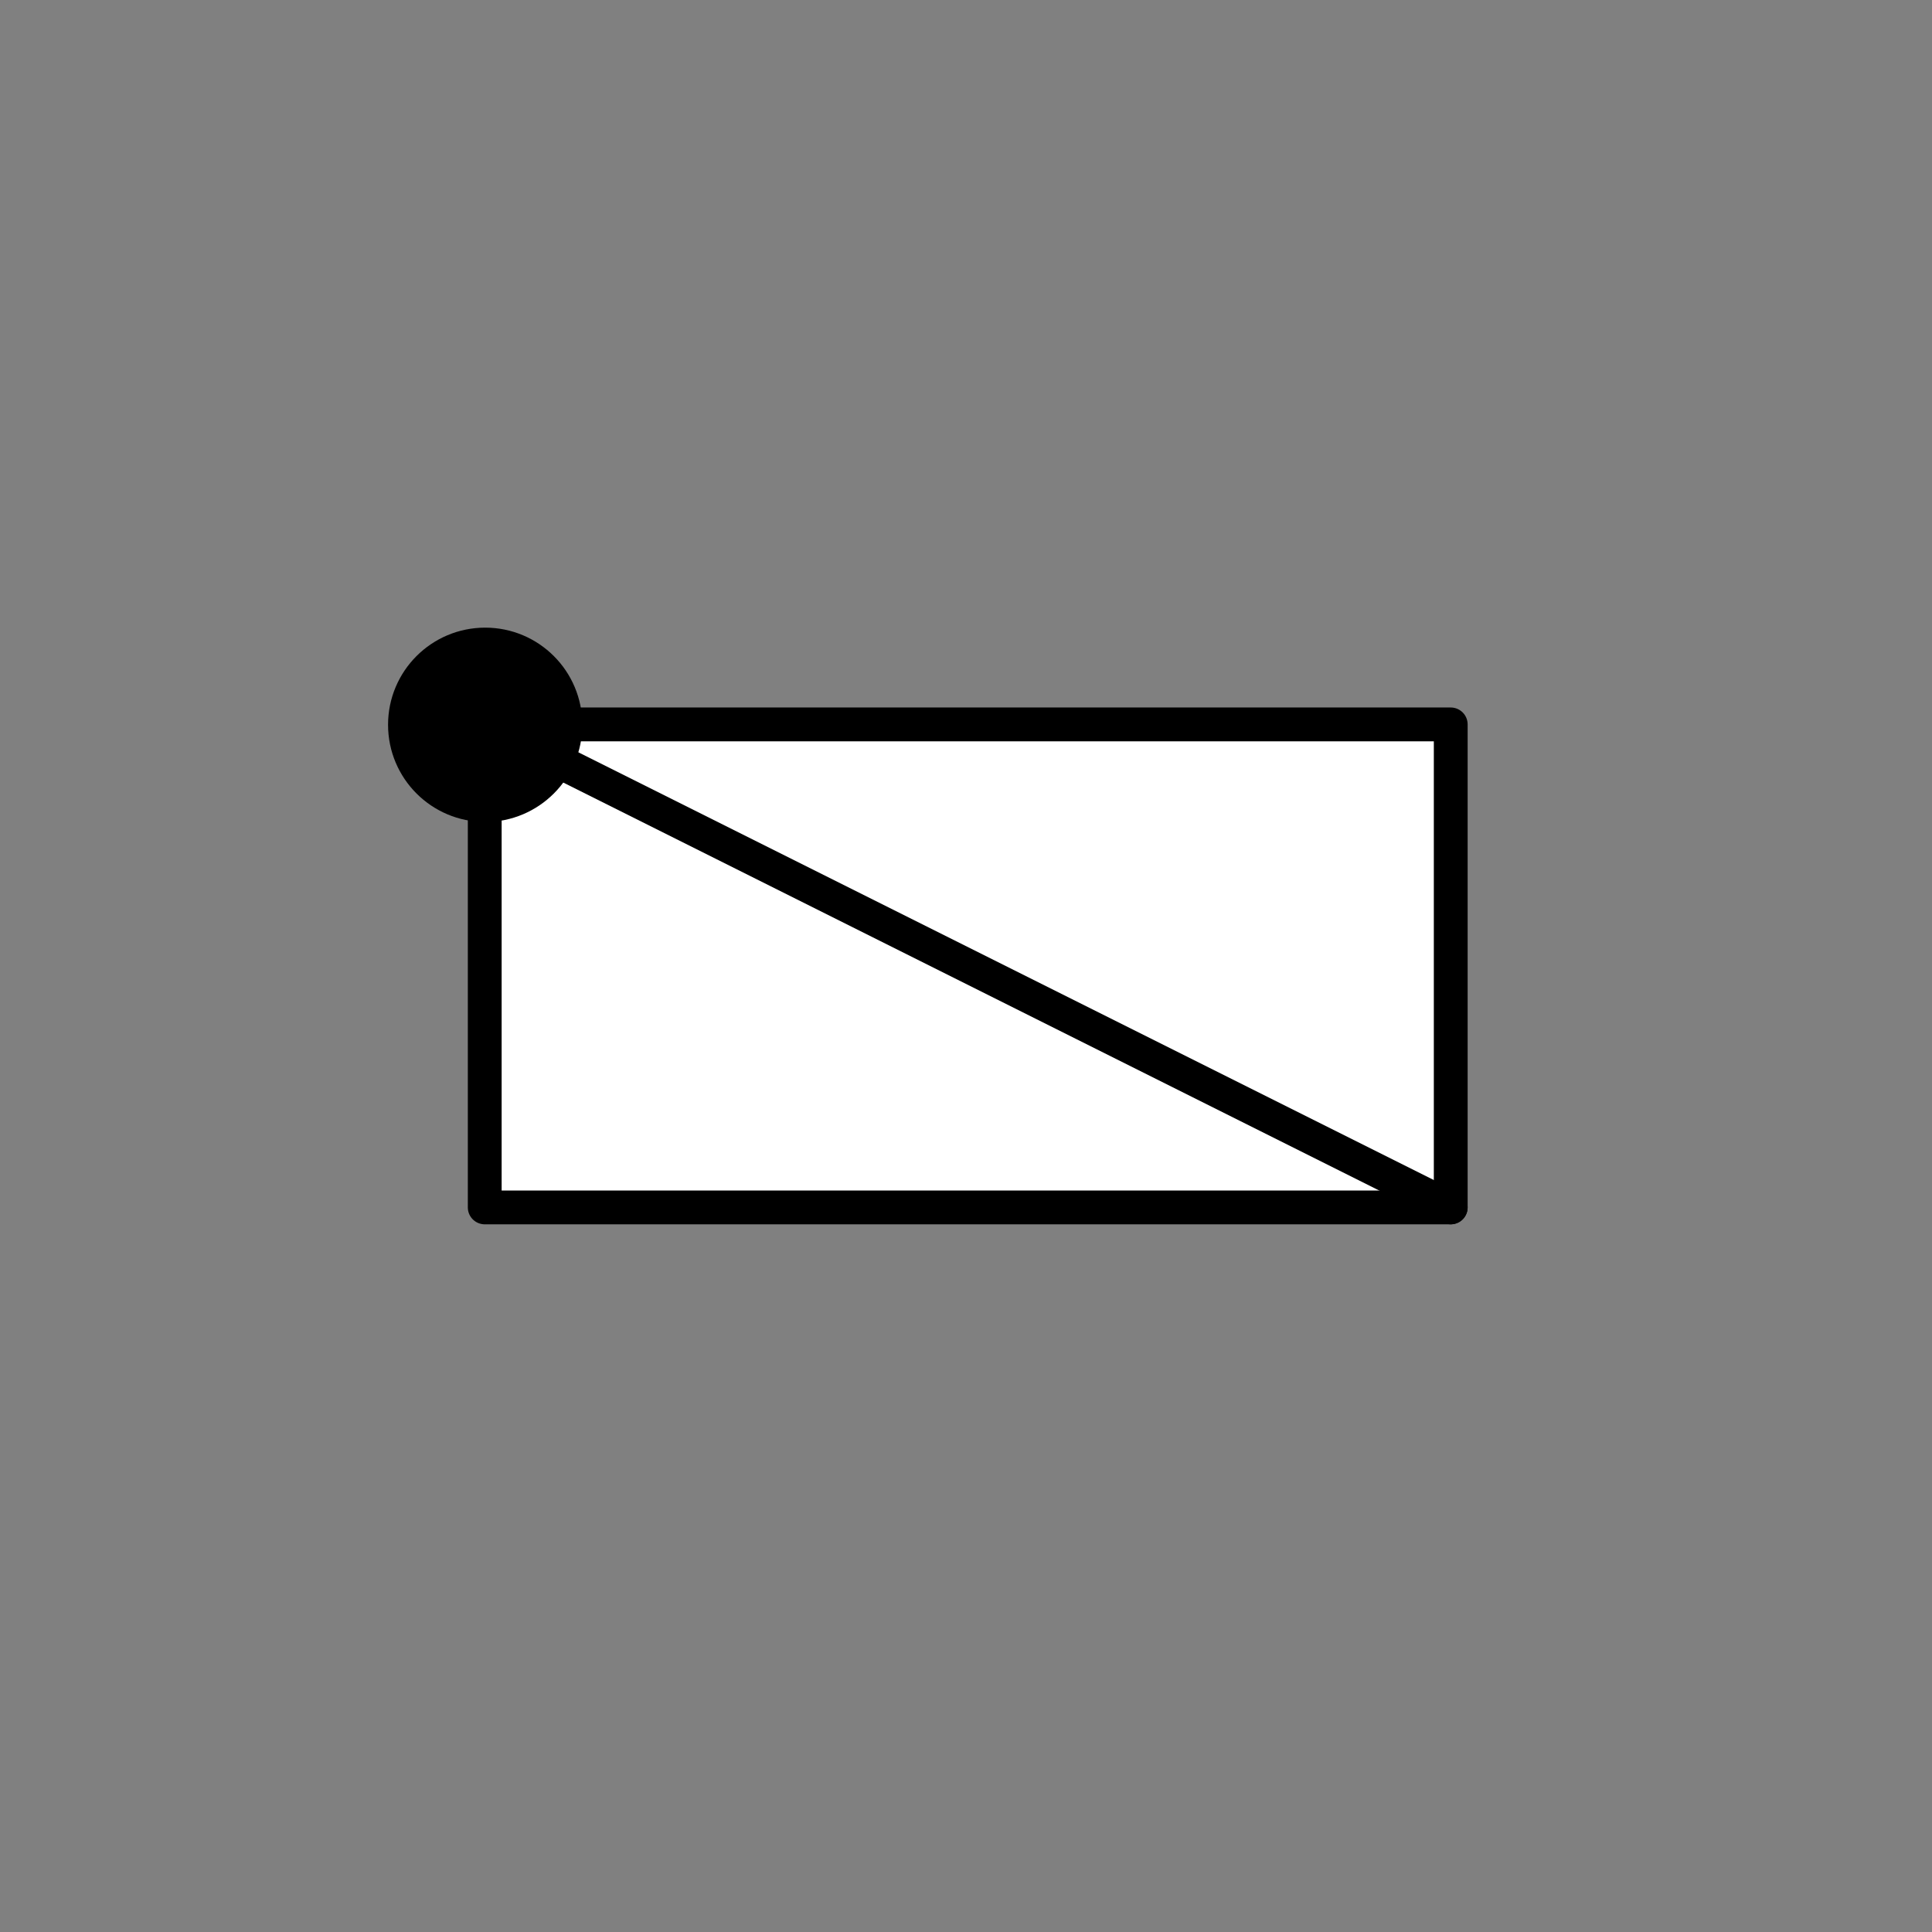 <?xml version="1.0" encoding="UTF-8" standalone="no"?>
<!-- Created with Inkscape (http://www.inkscape.org/) -->
<svg
   xmlns:svg="http://www.w3.org/2000/svg"
   xmlns="http://www.w3.org/2000/svg"
   version="1.0"
   x="0"
   y="0"
   width="70.866"
   height="70.866"
   id="svg2">
  <rect width="100%" height="100%" fill="#808080" stroke="none"/>
  <defs
     id="defs4" />
  <rect
     width="35.433"
     height="17.717"
     x="17.78"
     y="26.571"
     style="fill:#ffffff;fill-opacity:1;fill-rule:evenodd;stroke:#000000;stroke-width:1.24;stroke-linecap:butt;stroke-linejoin:round;stroke-miterlimit:4;stroke-dasharray:none;stroke-dashoffset:0;stroke-opacity:1"
     id="rect3035" />
  <path
     d="M 17.78,26.571 L 53.213,44.287"
     style="fill:none;fill-opacity:0.75;fill-rule:evenodd;stroke:#000000;stroke-width:1.24;stroke-linecap:round;stroke-linejoin:miter;stroke-miterlimit:4;stroke-dasharray:none;stroke-opacity:1"
     id="path3037" />
  <path
     d="M 20.916,26.585 C 20.916,28.308 19.52,29.706 17.797,29.706 C 16.073,29.706 14.677,28.308 14.677,26.585 C 14.677,24.862 16.073,23.465 17.797,23.465 C 19.52,23.465 20.916,24.862 20.916,26.585 z "
     style="fill:#000000;fill-opacity:1;fill-rule:evenodd;stroke:#000000;stroke-width:0.886;stroke-linecap:butt;stroke-linejoin:round;stroke-miterlimit:4;stroke-dasharray:none;stroke-dashoffset:0;stroke-opacity:1;display:inline"
     id="path3039" />
</svg>
